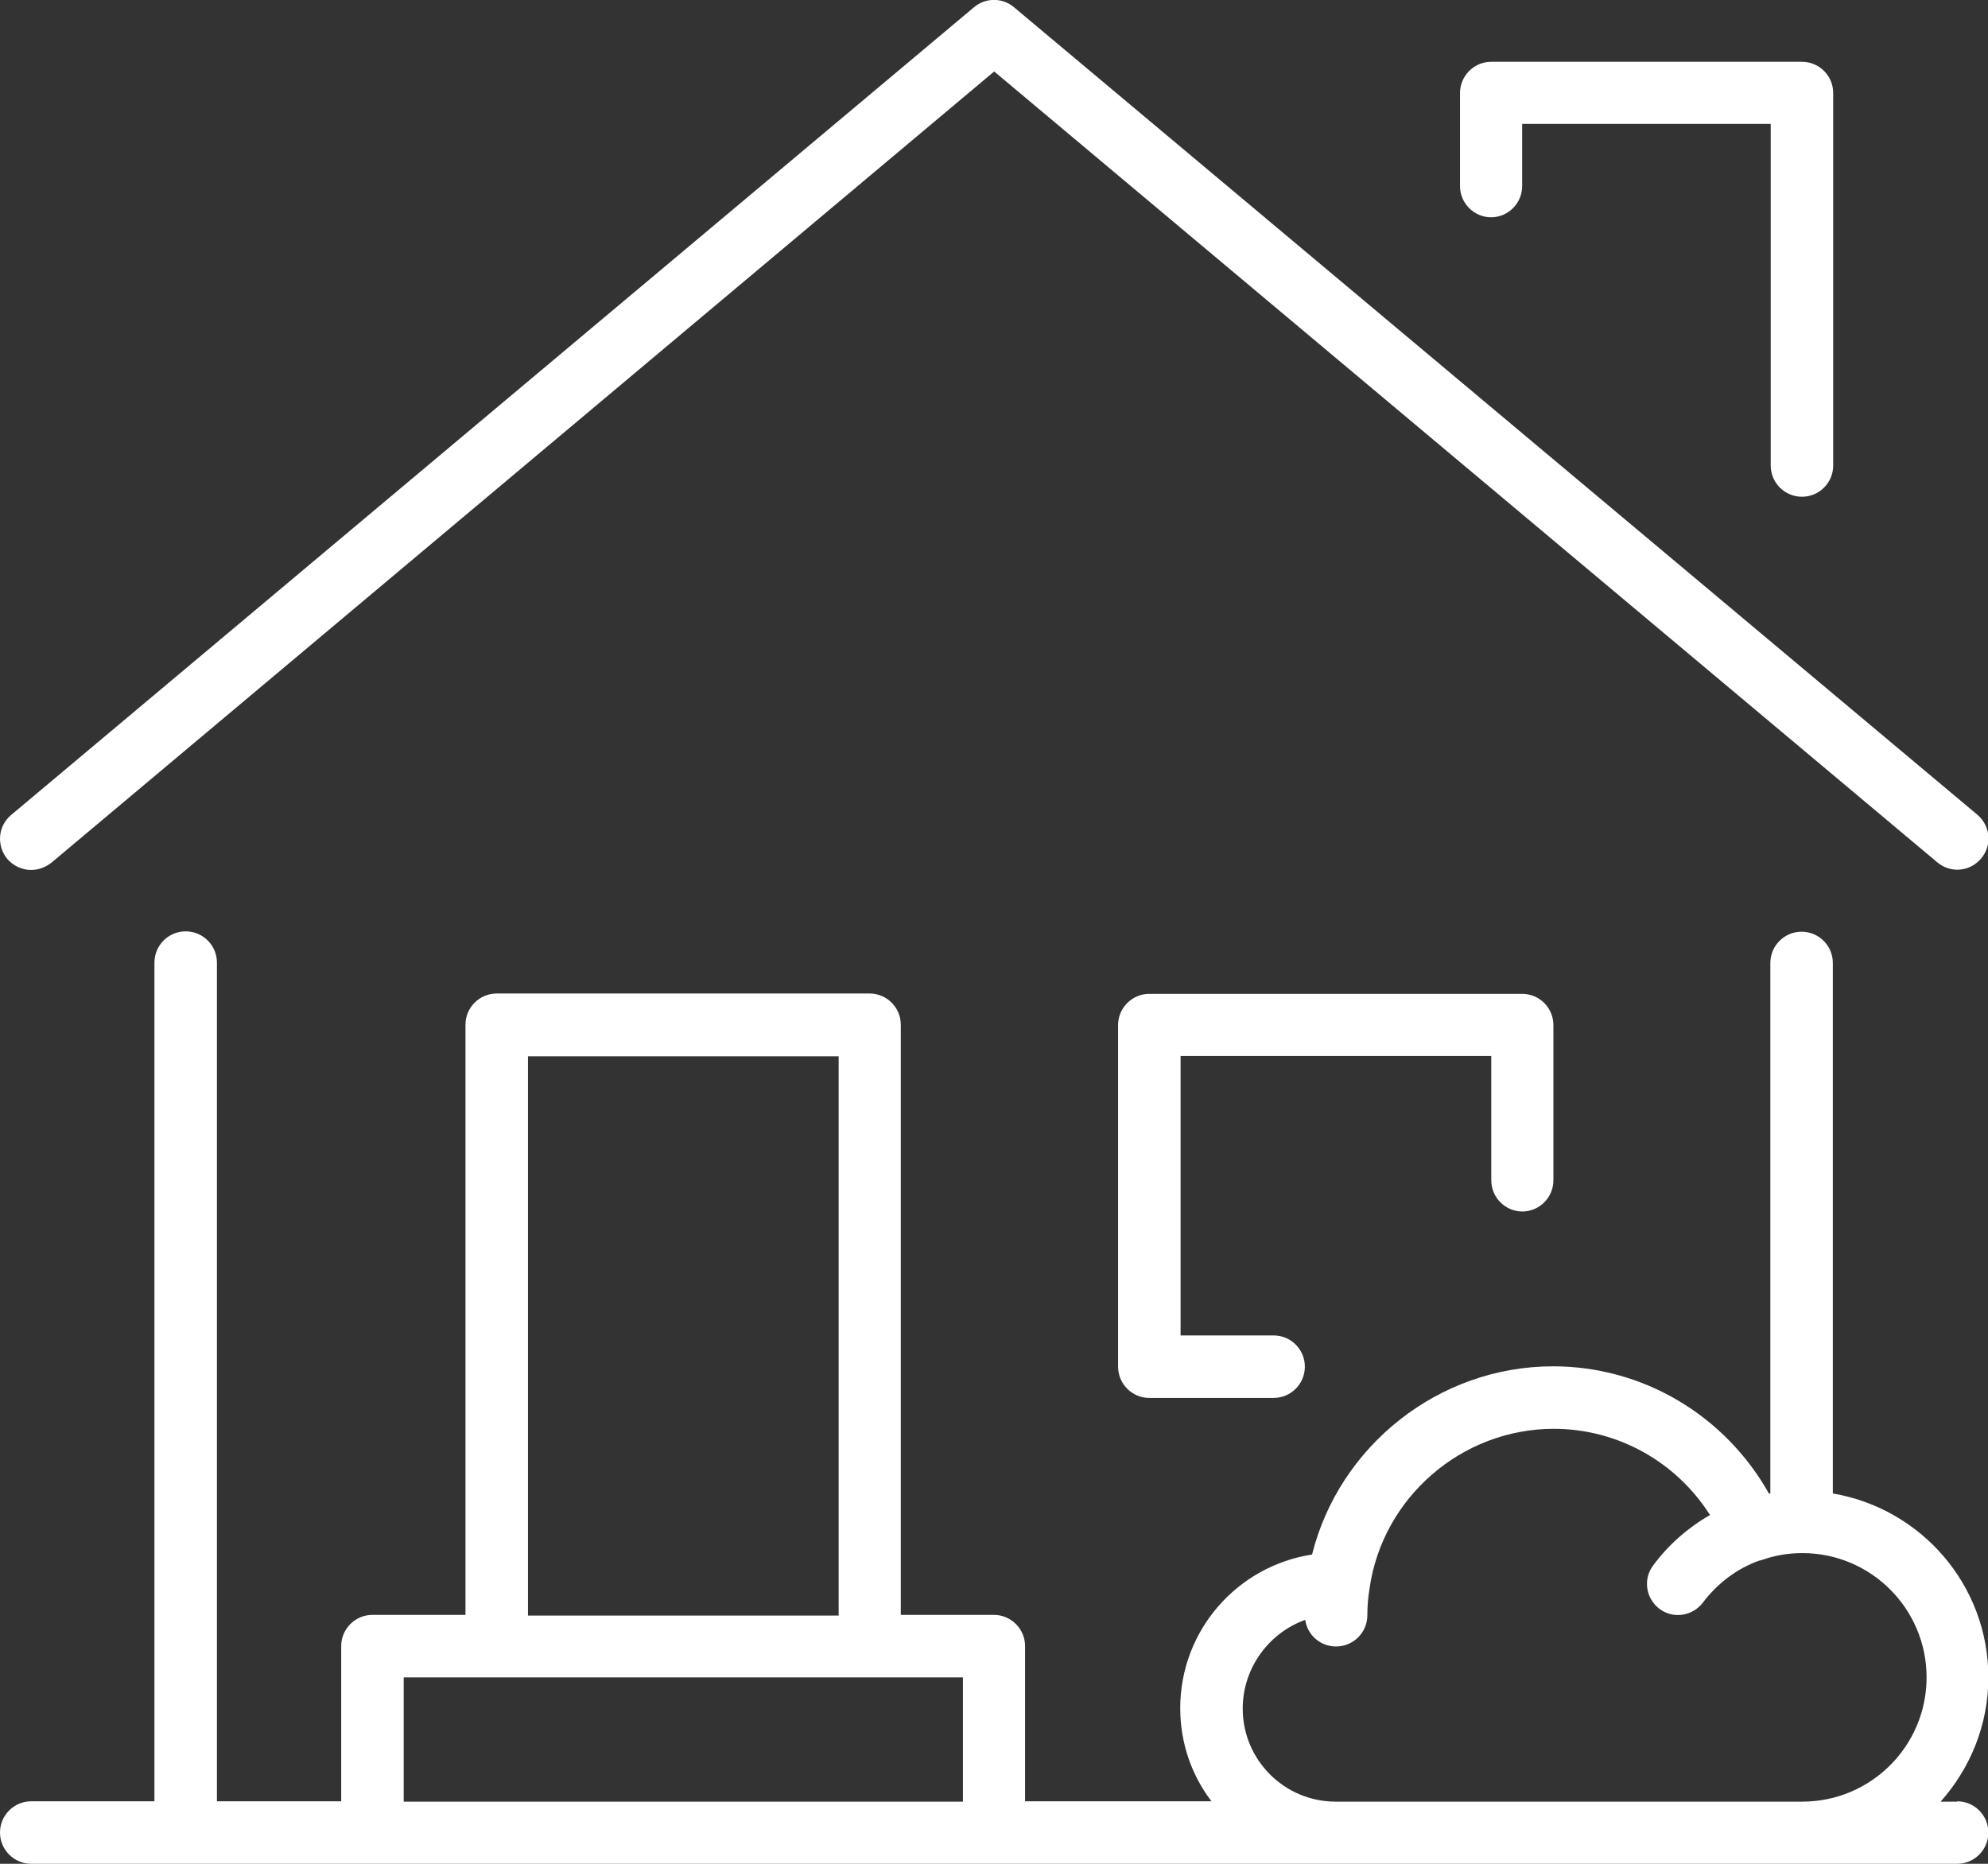 <?xml version="1.0" encoding="UTF-8"?> <svg xmlns="http://www.w3.org/2000/svg" id="Camada_2" data-name="Camada 2" viewBox="0 0 55.35 51.89"><rect x="0" y="0" width="55.35" height="51.89" fill="#333333" stroke="none"/><defs><style> .cls-1 { fill: #fff; } </style></defs><g id="Camada_1-2" data-name="Camada 1"><g><path class="cls-1" d="M54.49,50.16h-.46c.82-.92,1.33-2.13,1.33-3.46,0-2.57-1.87-4.7-4.33-5.12v-14.77c0-.48-.39-.87-.87-.87s-.87.39-.87.87v14.77s-.03,0-.04,0c-1.22-2.17-3.5-3.54-6.01-3.54-3.18,0-5.95,2.21-6.71,5.24-2.08.32-3.67,2.11-3.67,4.28,0,.97.32,1.87.87,2.59h-5.19v-4.32c0-.48-.39-.87-.87-.87h-2.59v-16.43c0-.48-.39-.87-.87-.87h-10.38c-.48,0-.87.39-.87.87v16.43h-2.59c-.48,0-.87.39-.87.87v4.32h-3.46v-23.35c0-.48-.39-.87-.87-.87s-.87.39-.87.87v23.35H.87c-.48,0-.87.39-.87.87s.39.87.87.87h53.62c.48,0,.87-.39.87-.87s-.39-.87-.87-.87ZM14.7,29.41h8.65v15.57h-8.65v-15.57ZM26.81,50.16h-15.57v-3.46h15.57v3.46ZM50.16,50.16h-12.97c-1.43,0-2.59-1.16-2.59-2.59,0-1.15.75-2.12,1.74-2.47.06.42.42.74.86.74.48,0,.87-.39.87-.87,0-.25.02-.49.06-.74.36-2.54,2.57-4.45,5.13-4.45,1.78,0,3.41.92,4.35,2.4-.61.35-1.15.82-1.58,1.4-.29.38-.21.92.17,1.21.38.29.92.21,1.21-.17.41-.54.95-.95,1.57-1.17.06-.01.11-.03.17-.05.01,0,.02,0,.03-.01.32-.1.66-.15,1-.15,1.91,0,3.46,1.55,3.46,3.46s-1.55,3.46-3.46,3.46Z"></path><path class="cls-1" d="M41.51,6.05c.48,0,.87-.39.87-.87v-1.73h6.92v9.51c0,.48.39.87.87.87s.87-.39.87-.87V2.59c0-.48-.39-.87-.87-.87h-8.65c-.48,0-.87.39-.87.87v2.59c0,.48.39.87.87.87Z"></path><path class="cls-1" d="M.87,24.22c.2,0,.39-.07.56-.2L27.68,1.99l26.26,22.02c.37.31.91.26,1.22-.11.31-.37.26-.91-.11-1.22L28.23.2c-.32-.27-.79-.27-1.11,0L.31,22.69c-.37.31-.41.85-.11,1.22.17.2.42.31.66.31Z"></path><path class="cls-1" d="M42.38,33.73c.48,0,.87-.39.87-.87v-4.32c0-.48-.39-.87-.87-.87h-10.38c-.48,0-.87.39-.87.87v9.51c0,.48.39.87.87.87h3.46c.48,0,.87-.39.87-.87s-.39-.87-.87-.87h-2.59v-7.78h8.65v3.46c0,.48.39.87.87.87Z"></path></g></g></svg> 